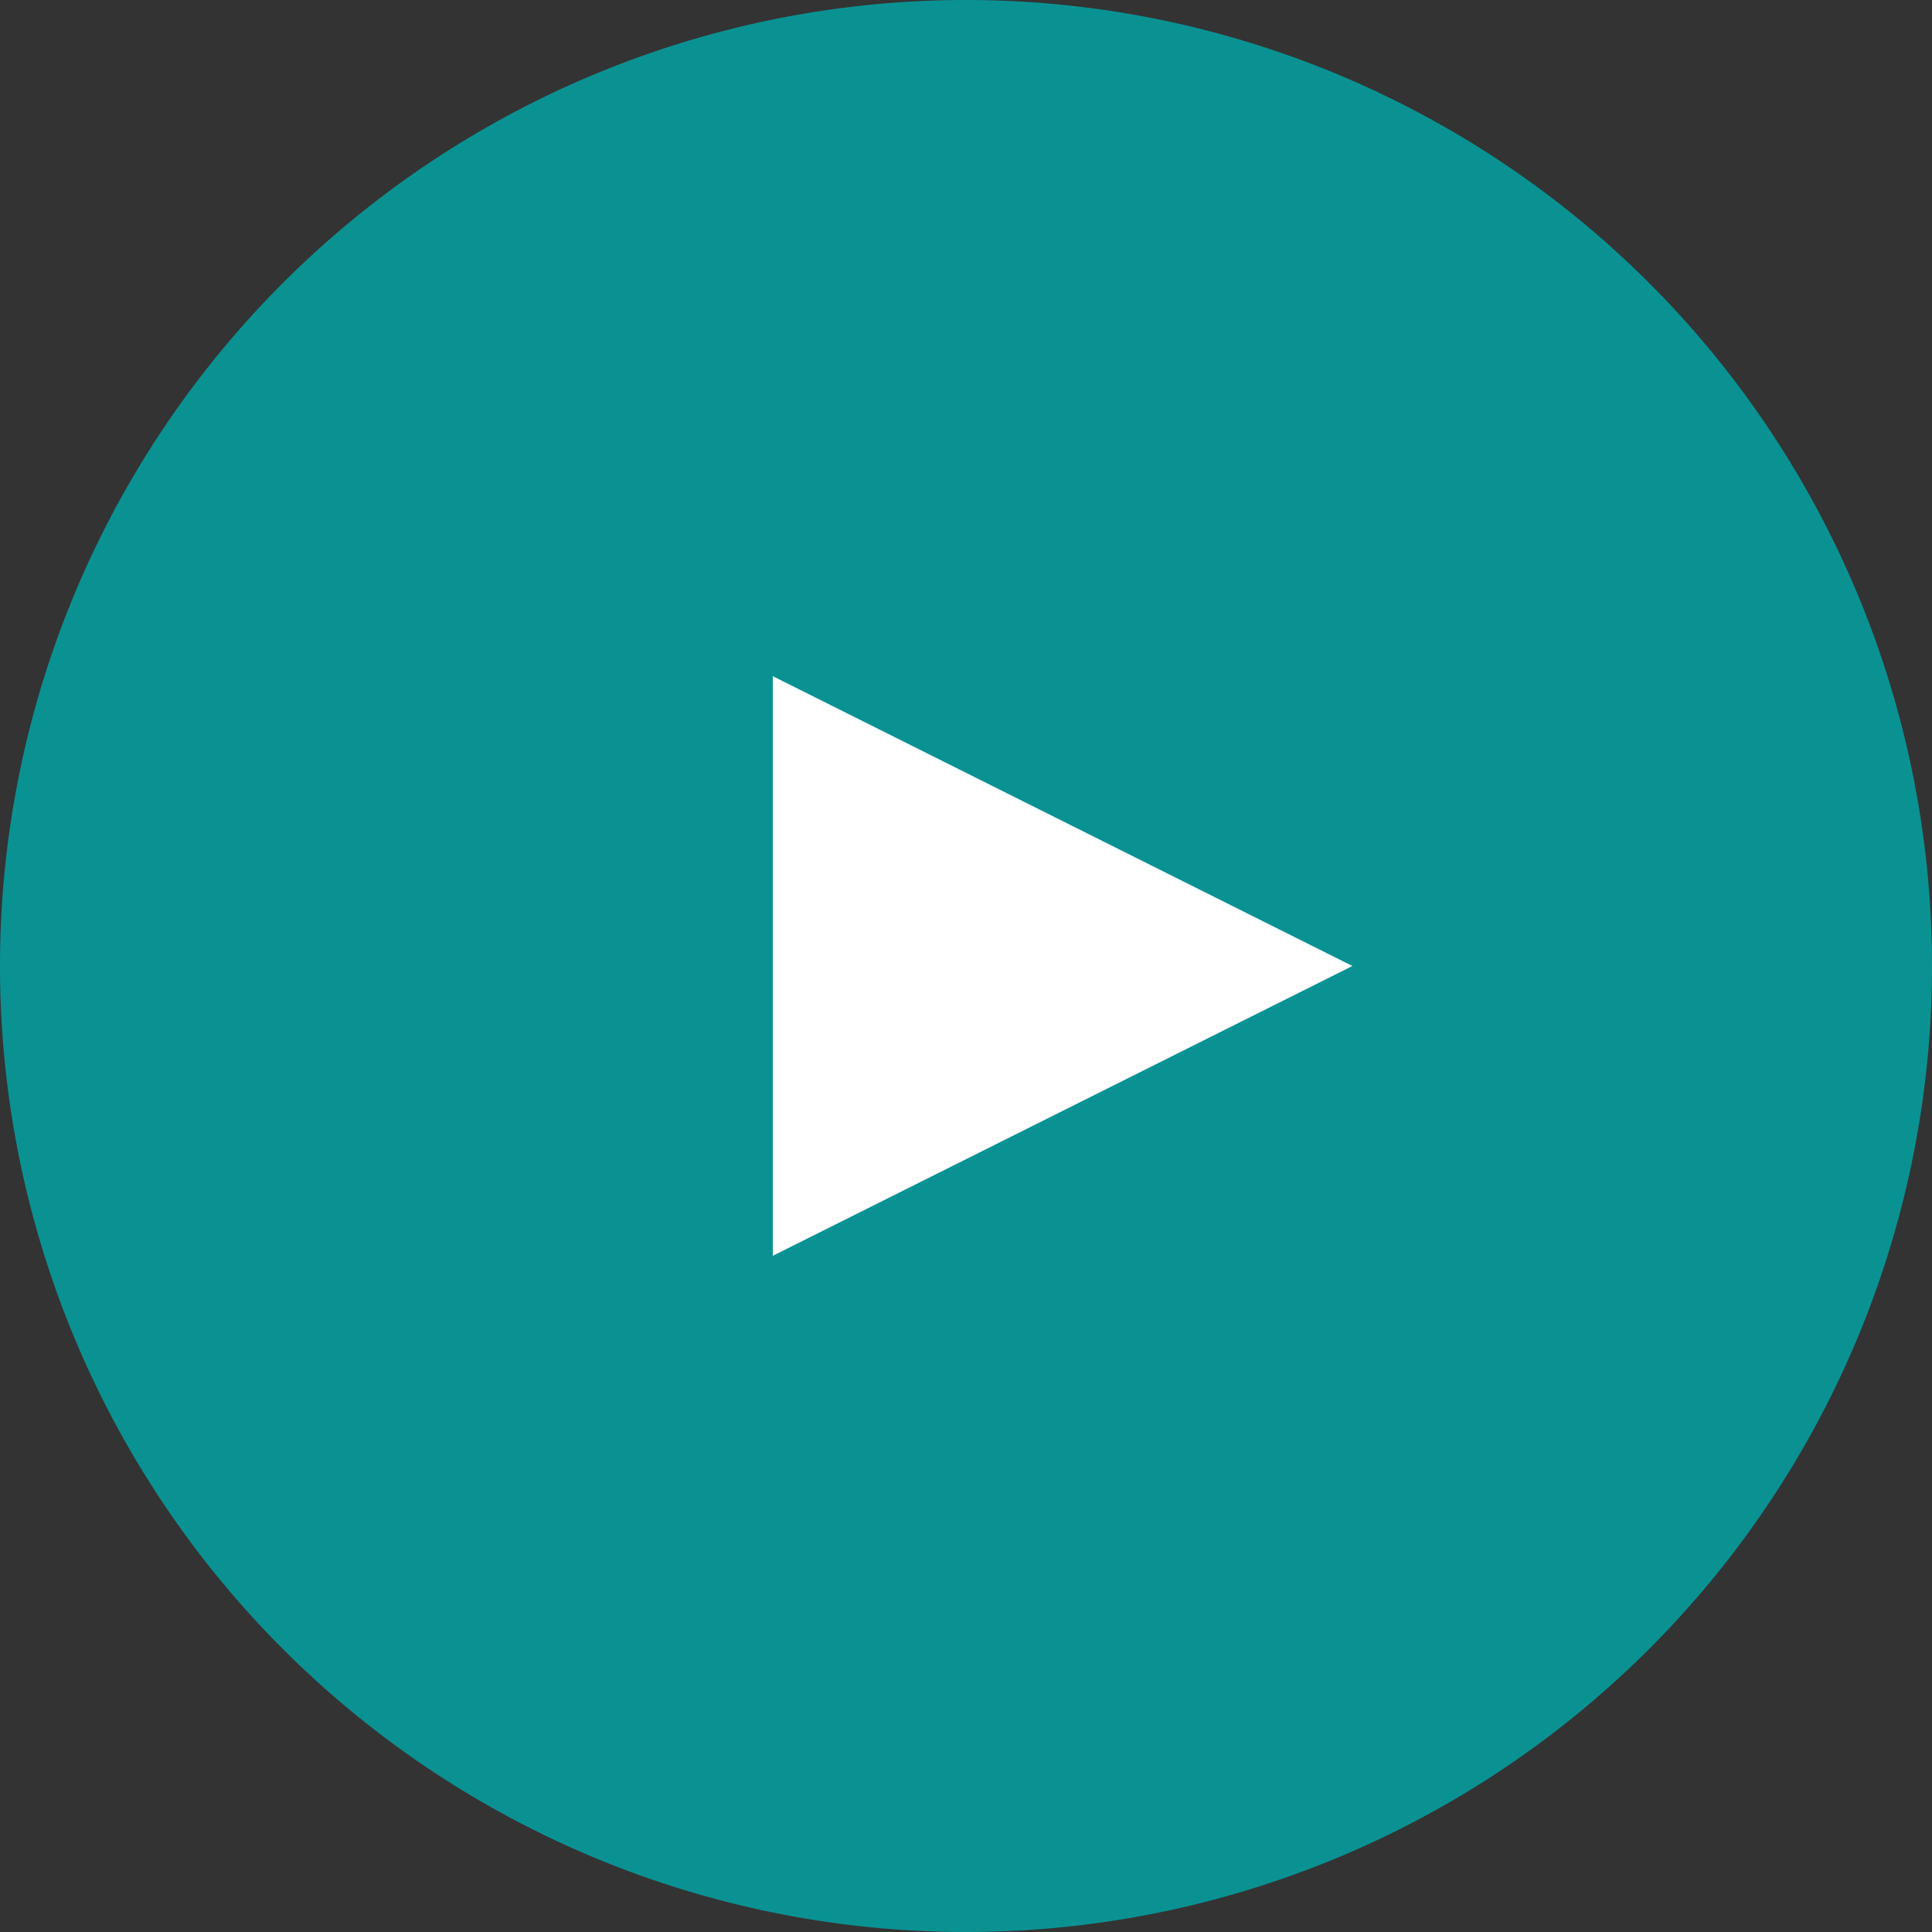 <svg xmlns="http://www.w3.org/2000/svg" width="40" height="40" viewBox="0 0 40 40">
  <rect x="0" y="0" width="40" height="40" fill="#333333" stroke="none"/>
  <g id="グループ_375" data-name="グループ 375" transform="translate(7929 16276)">
    <path id="パス_489" data-name="パス 489" d="M20,0A20,20,0,1,1,0,20,20,20,0,0,1,20,0Z" transform="translate(-7929 -16276)" fill="#0a9293"/>
    <path id="多角形_1" data-name="多角形 1" d="M6,0l6,12H0Z" transform="translate(-7901 -16262) rotate(90)" fill="#fff"/>
  </g>
</svg>
